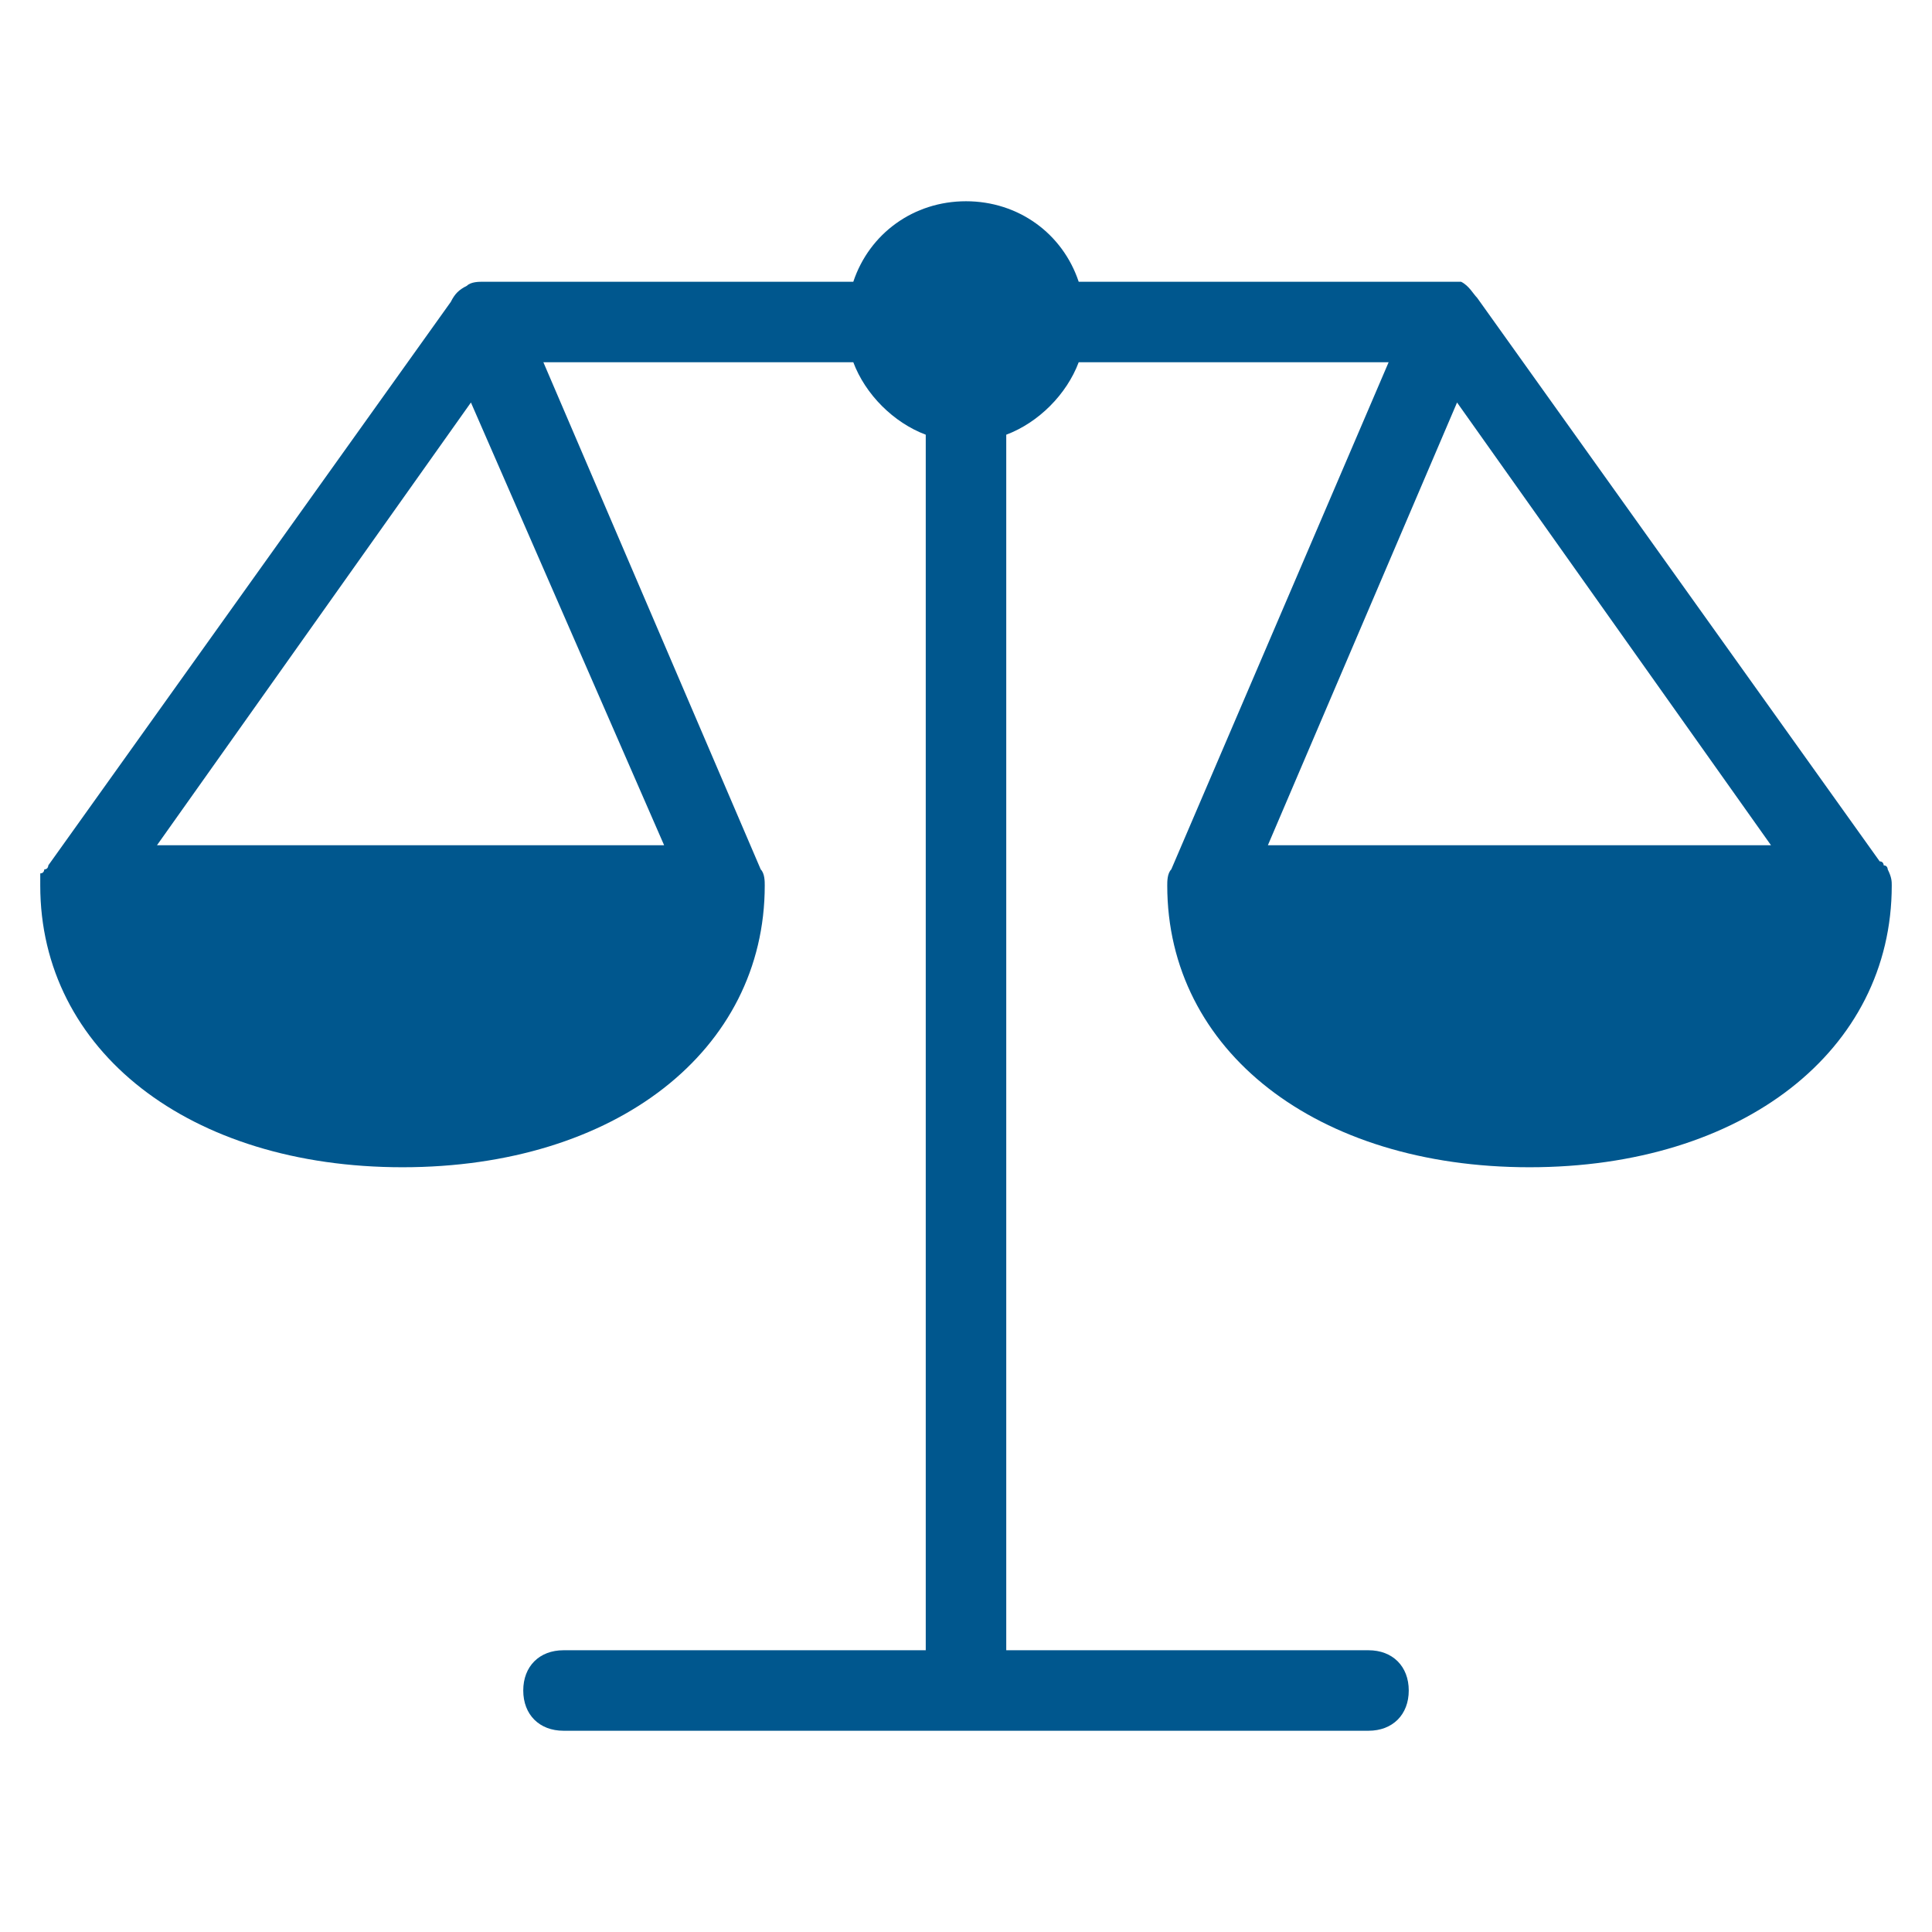 <svg xmlns="http://www.w3.org/2000/svg" xmlns:xlink="http://www.w3.org/1999/xlink" x="0px" y="0px" width="48px" height="48px" viewBox="0 0 48 48"><path  fill="#00578e" d="M46.9,21.6c0,0,0-0.1-0.1-0.1c0,0,0-0.1-0.1-0.1l-10-14c-0.1-0.1-0.2-0.3-0.4-0.4C36.3,7,36.1,7,36,7h-9.2
	c-0.4-1.2-1.5-2-2.8-2s-2.4,0.8-2.8,2H12c-0.1,0-0.3,0-0.4,0.1c-0.2,0.1-0.3,0.2-0.4,0.4l-10,14c0,0,0,0.1-0.1,0.1
	c0,0,0,0.1-0.1,0.1C1,21.8,1,21.9,1,22c0,4.1,3.7,7,9,7s9-2.9,9-7c0-0.1,0-0.3-0.1-0.4c0,0,0,0,0,0L13.5,9h7.7
	c0.3,0.8,1,1.5,1.8,1.8V41h-9c-0.6,0-1,0.4-1,1s0.4,1,1,1h20c0.6,0,1-0.4,1-1s-0.4-1-1-1h-9V10.8c0.8-0.3,1.5-1,1.8-1.8h7.7
	l-5.4,12.6c0,0,0,0,0,0C29,21.7,29,21.9,29,22c0,4.1,3.7,7,9,7s9-2.9,9-7C47,21.9,47,21.8,46.9,21.6z M16.5,21H3.9l7.8-11L16.5,21z
	 M36.2,10l7.8,11H31.5L36.2,10z"/></svg>
